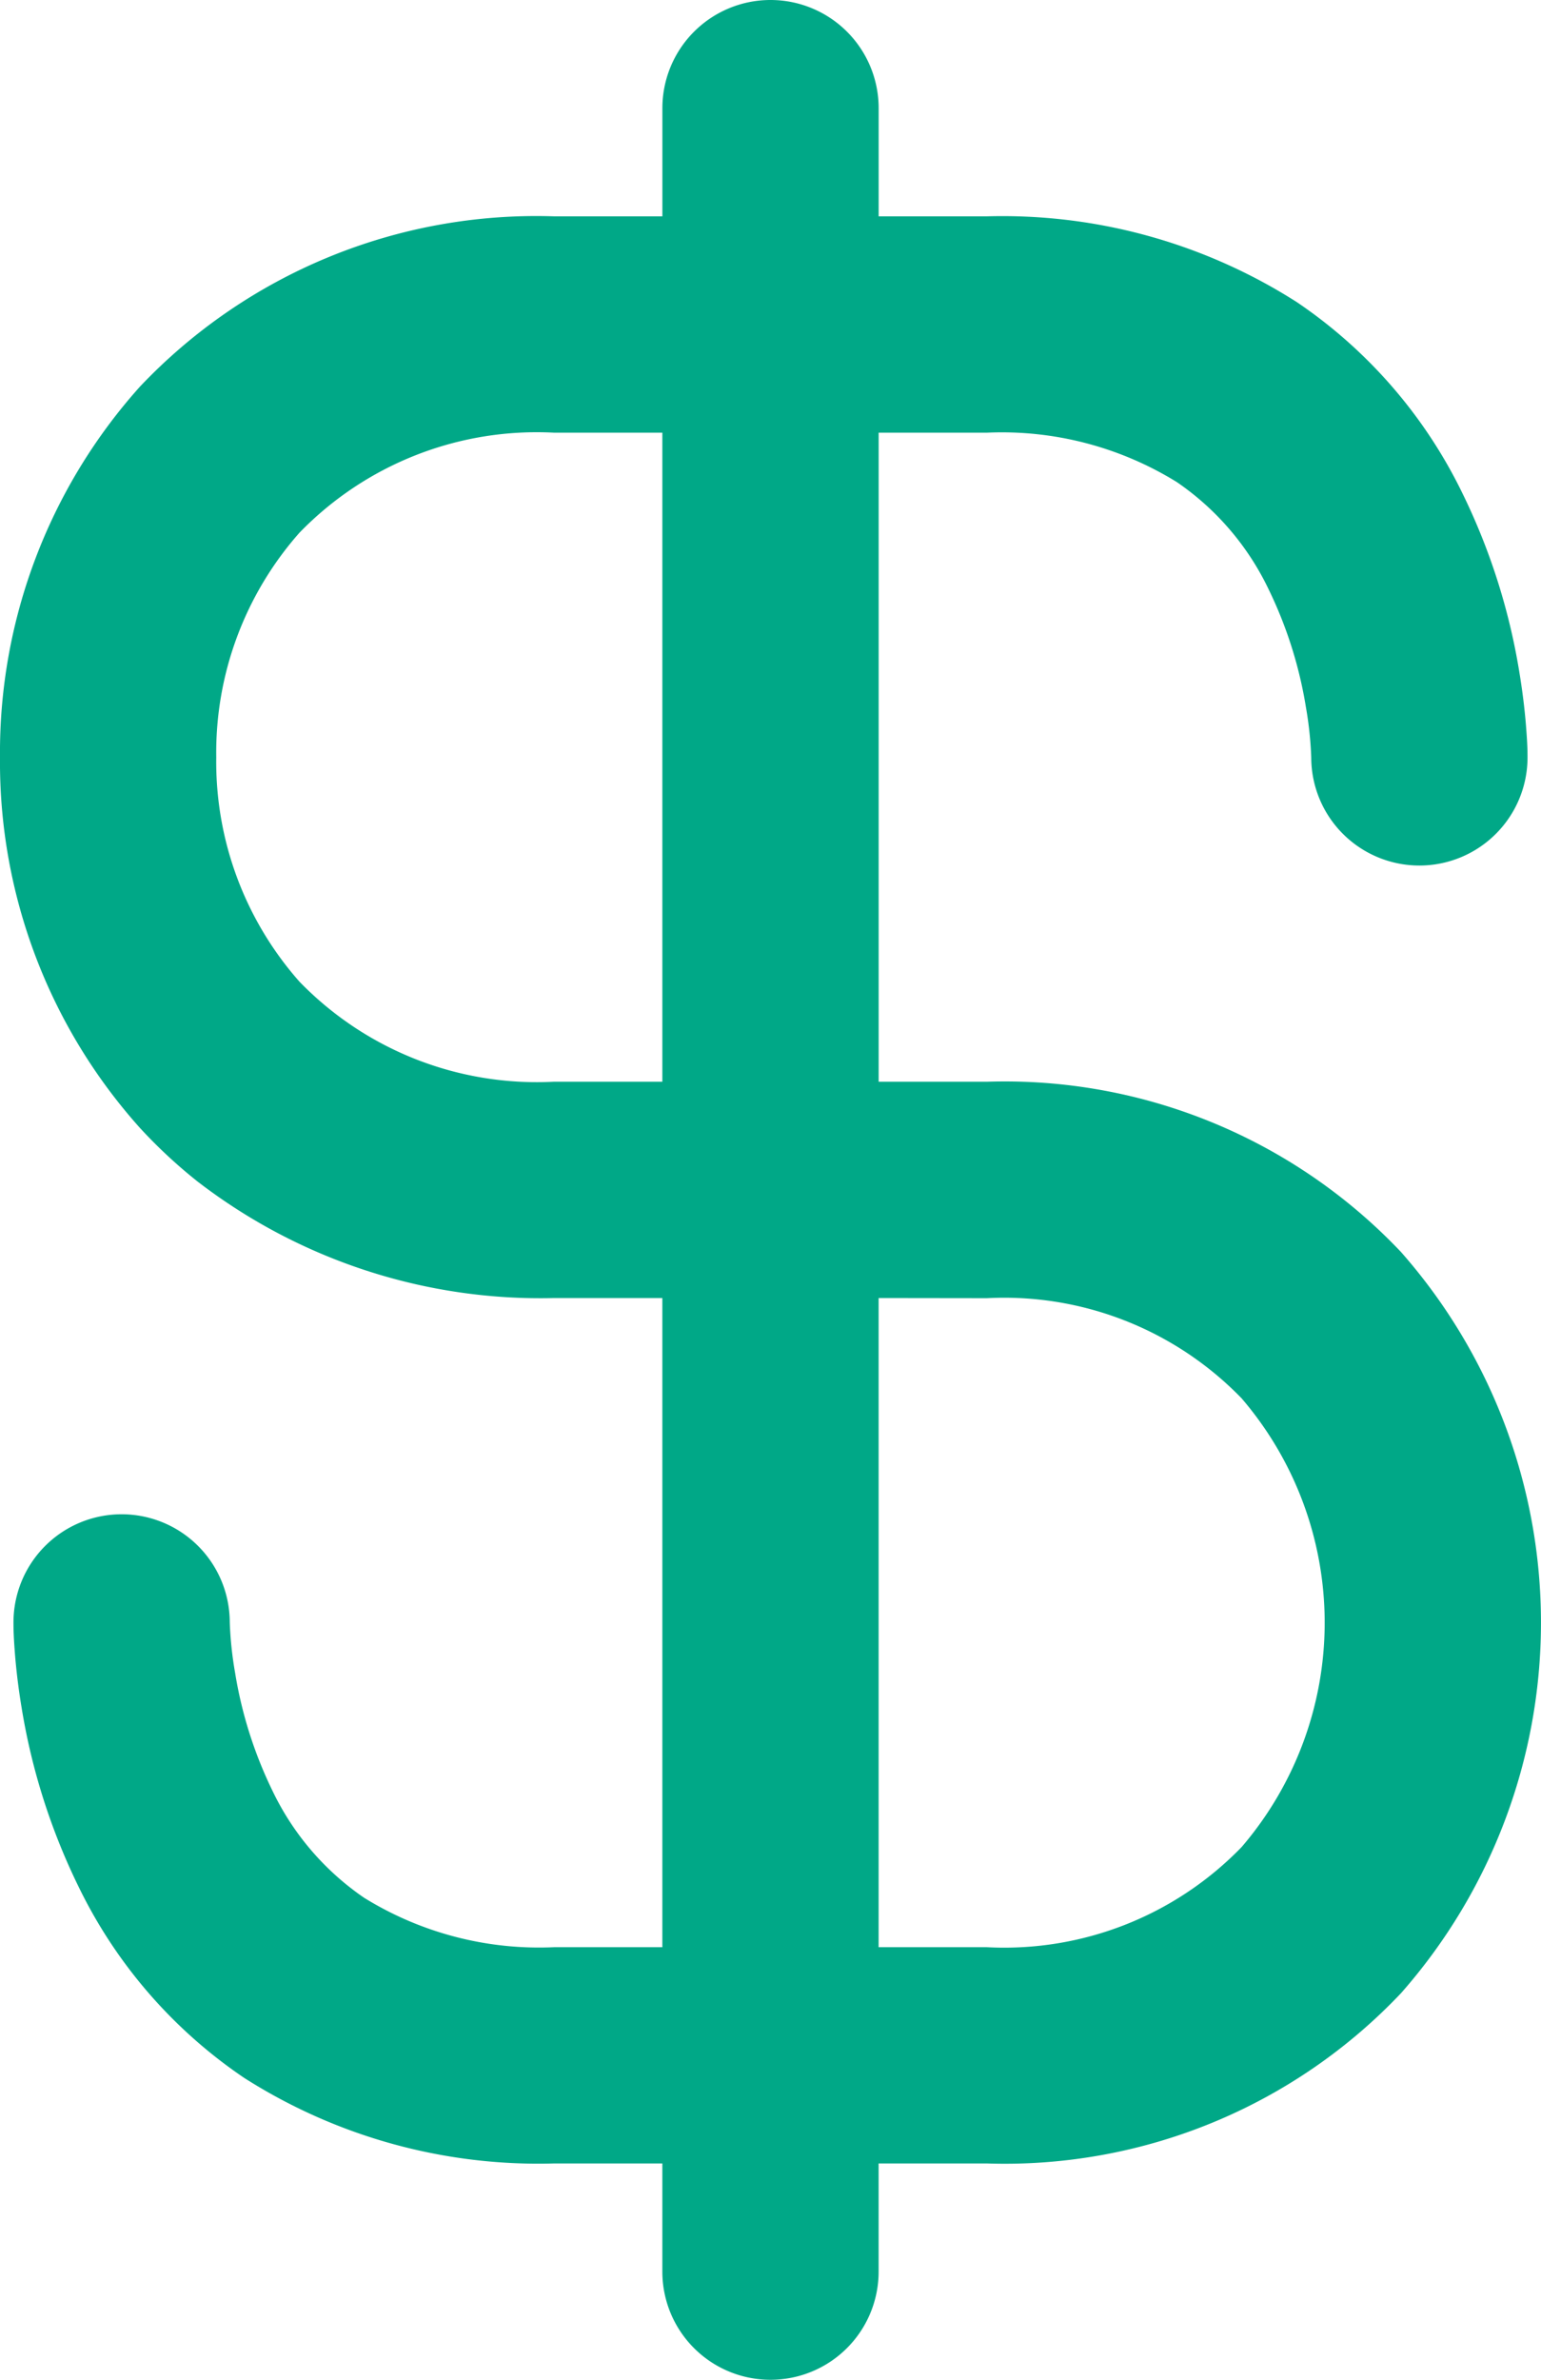 <?xml version="1.0" encoding="UTF-8"?>
<svg xmlns="http://www.w3.org/2000/svg" xmlns:xlink="http://www.w3.org/1999/xlink" id="Group_321" data-name="Group 321" width="44.489" height="68.685" viewBox="0 0 44.489 68.685">
  <defs>
    <clipPath id="clip-path">
      <rect id="Rectangle_306" data-name="Rectangle 306" width="44.489" height="68.685" fill="none"></rect>
    </clipPath>
  </defs>
  <g id="Group_320" data-name="Group 320" clip-path="url(#clip-path)">
    <path id="Path_3776" data-name="Path 3776" d="M22.245,0a3.122,3.122,0,0,0-3.122,3.122V6.244H16A15.757,15.757,0,0,0,4.04,11.159,15.82,15.82,0,0,0,0,21.854a15.82,15.82,0,0,0,4.04,10.7A14.531,14.531,0,0,0,5.71,34.106,16.222,16.222,0,0,0,16,37.464h3.122V56.2H16a9.6,9.6,0,0,1-5.488-1.427,7.841,7.841,0,0,1-2.647-3.091,12.228,12.228,0,0,1-1.079-3.41,10.543,10.543,0,0,1-.153-1.453,3.122,3.122,0,0,0-6.244.015c0,.21.007.411.032.759.03.425.089,1.011.205,1.706a18.464,18.464,0,0,0,1.653,5.176,14.081,14.081,0,0,0,4.768,5.495A15.8,15.8,0,0,0,16,62.441h3.122v3.122a3.122,3.122,0,0,0,6.244,0V62.441h3.122a15.757,15.757,0,0,0,11.96-4.915,16.176,16.176,0,0,0,0-21.39,15.757,15.757,0,0,0-11.96-4.915H25.367V12.488h3.122a9.606,9.606,0,0,1,5.488,1.427,7.843,7.843,0,0,1,2.647,3.091,12.235,12.235,0,0,1,1.079,3.41,10.529,10.529,0,0,1,.153,1.452,3.122,3.122,0,0,0,6.244-.018c0-.209-.007-.41-.033-.756-.03-.424-.089-1.01-.205-1.705a18.456,18.456,0,0,0-1.653-5.176A14.08,14.08,0,0,0,37.44,8.72a15.8,15.8,0,0,0-8.952-2.476H25.367V3.122A3.122,3.122,0,0,0,22.245,0M19.122,12.488H16a9.541,9.541,0,0,0-7.357,2.89,9.581,9.581,0,0,0-2.4,6.476,9.582,9.582,0,0,0,2.4,6.476A9.541,9.541,0,0,0,16,31.22h3.122Zm6.244,24.976V56.2h3.122a9.541,9.541,0,0,0,7.357-2.89,9.941,9.941,0,0,0,0-12.952,9.541,9.541,0,0,0-7.357-2.89Z" transform="translate(0)" fill="#00a887" fill-rule="evenodd"></path>
  </g>
</svg>
